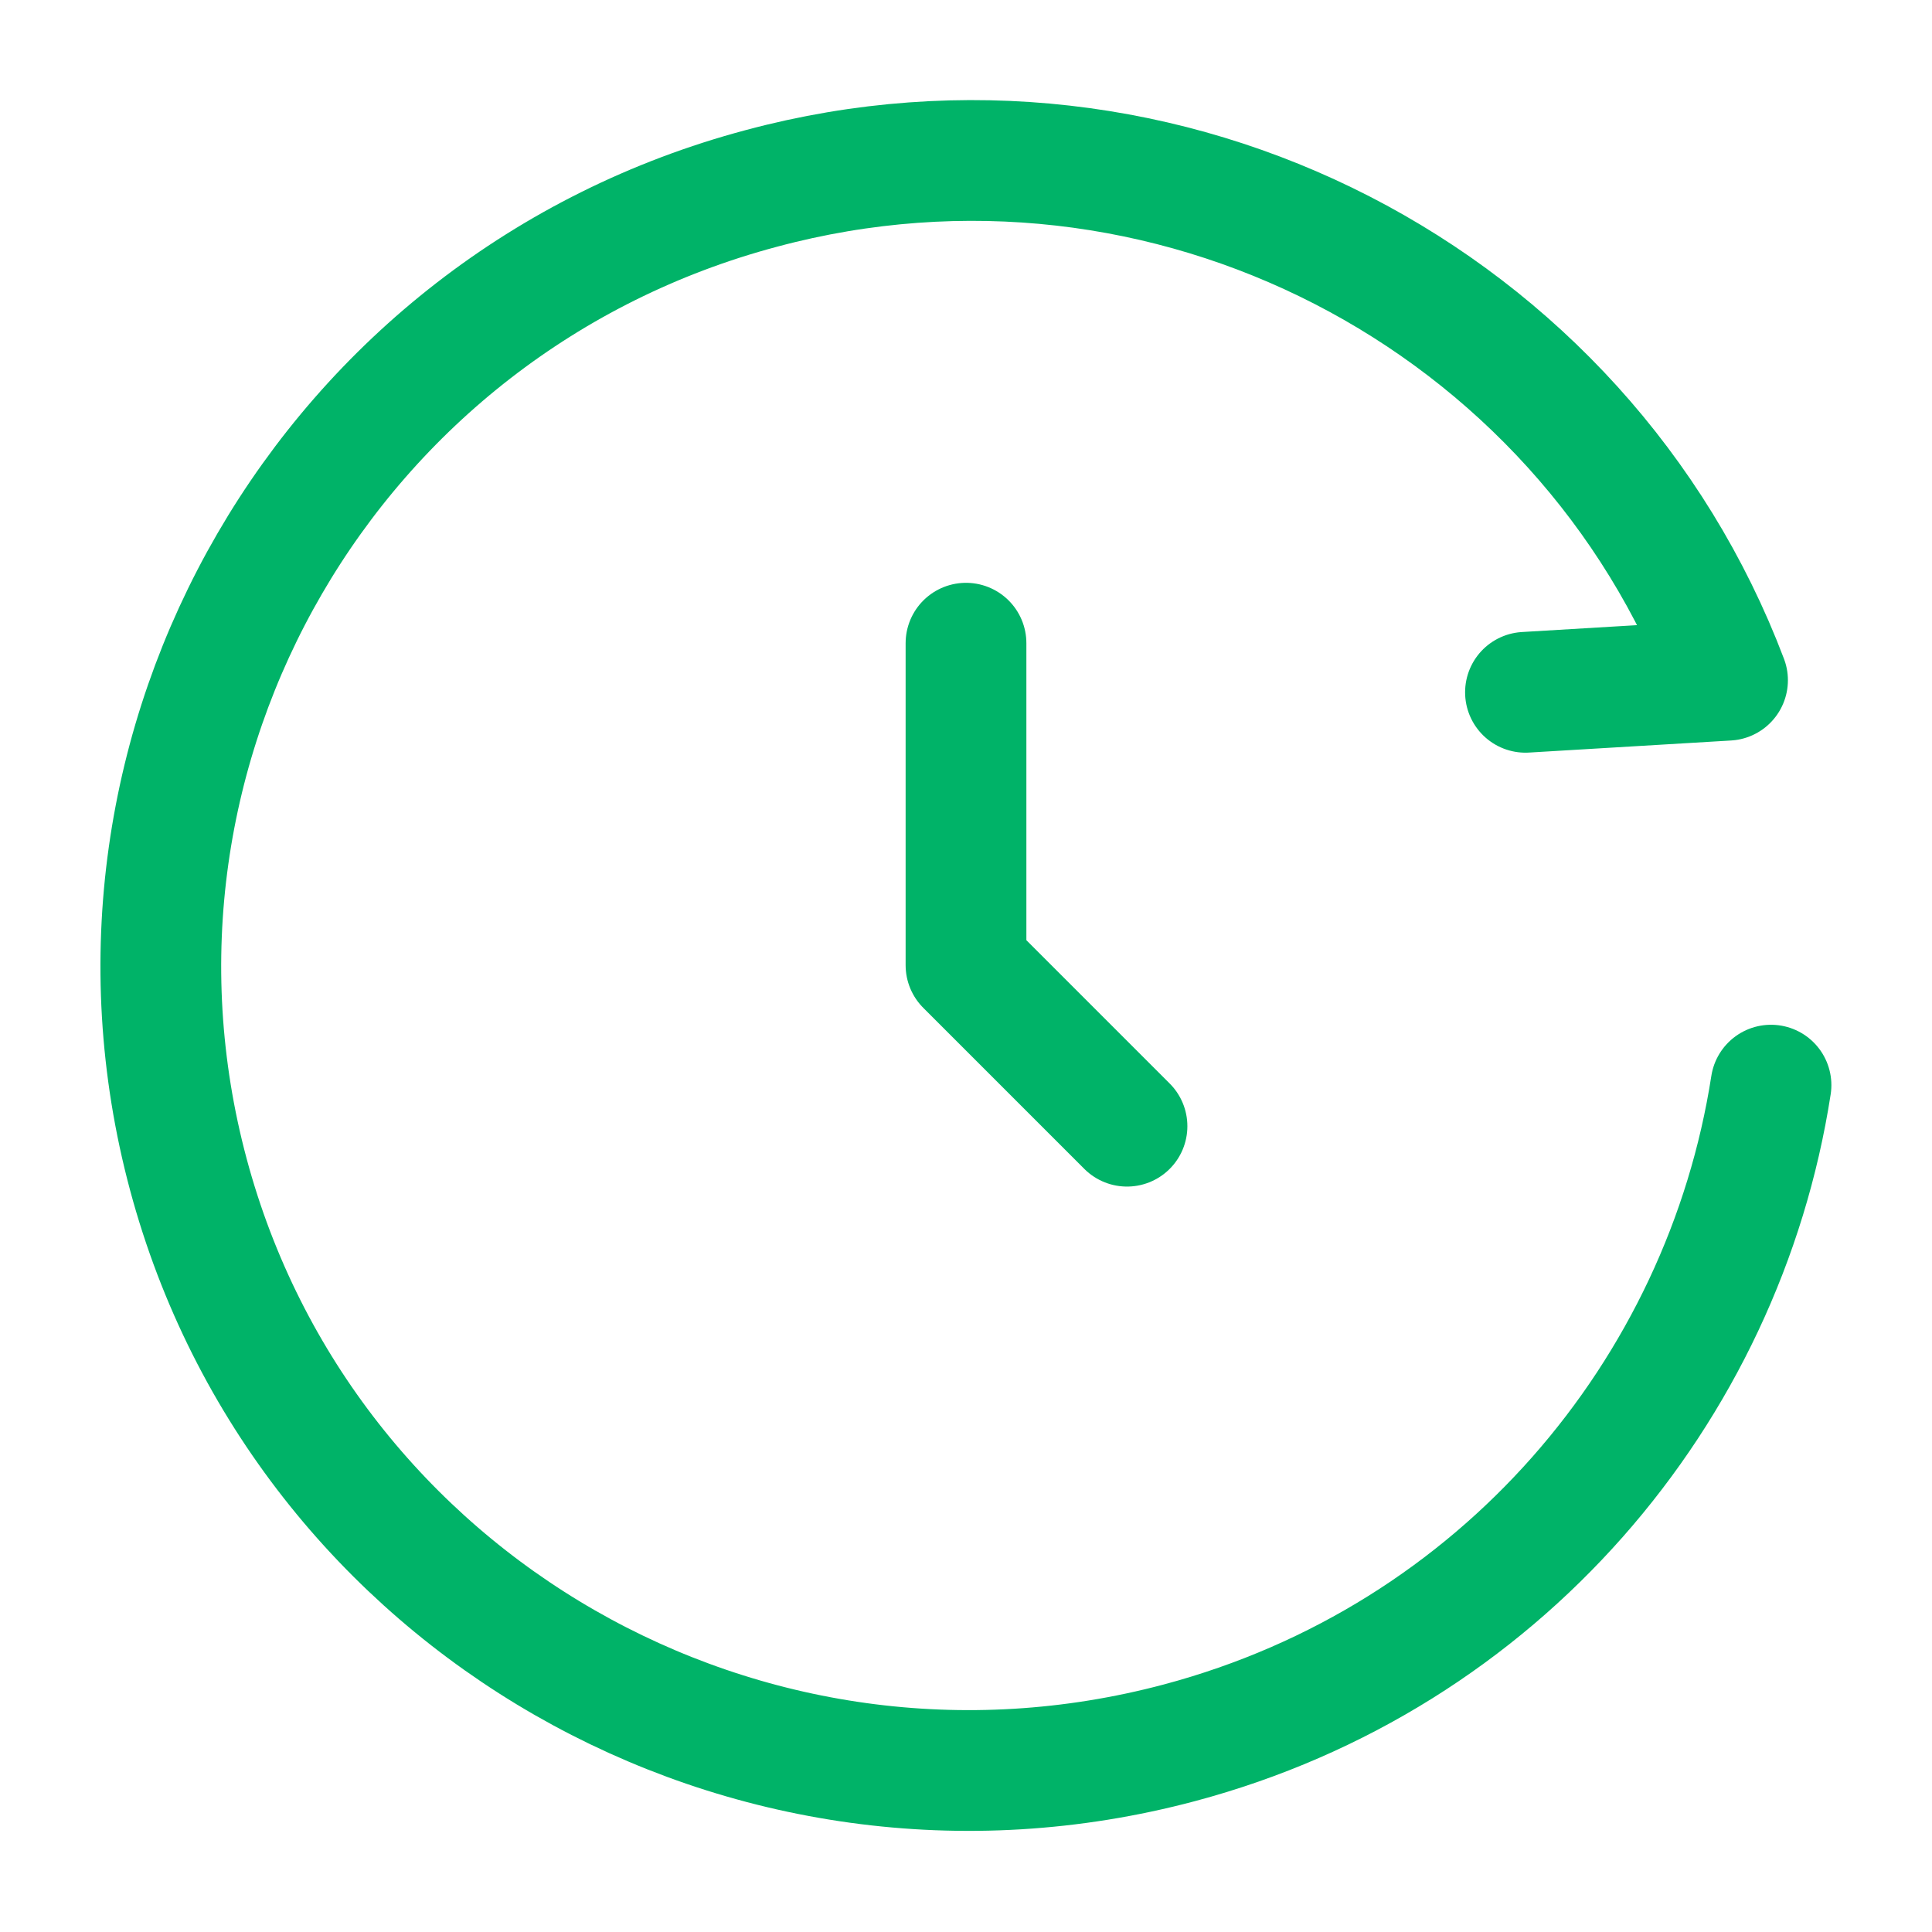 <svg width="24" height="24" viewBox="0 0 24 24" fill="none" xmlns="http://www.w3.org/2000/svg" xmlns:xlink="http://www.w3.org/1999/xlink">
	<desc>
			Created with Pixso.
	</desc>
	<defs>
		<clipPath id="clip395_15421">
			<rect id="Component 2" width="24" height="24" transform=" rotate(-0)" fill="white" fill-opacity="0"/>
		</clipPath>
	</defs>
	<g clip-path="url(#clip395_15421)">
		<path id="Ellipse 261" d="M22 13.48C21.41 17.29 18.63 20.59 14.65 21.65C9.28 23.08 3.77 19.92 2.34 14.59C0.91 9.26 4.09 3.77 9.46 2.34C14.49 0.99 19.66 3.7 21.46 8.45L18.95 8.6" stroke="#00B368" stroke-opacity="1" stroke-width="1.5" stroke-linejoin="round" stroke-linecap="round"/>
		<path id="Path" d="M12 7.99L12 11.99L14 13.99" stroke="#00B368" stroke-opacity="1" stroke-width="1.5" stroke-linejoin="round" stroke-linecap="round"/>
	</g>
</svg>
